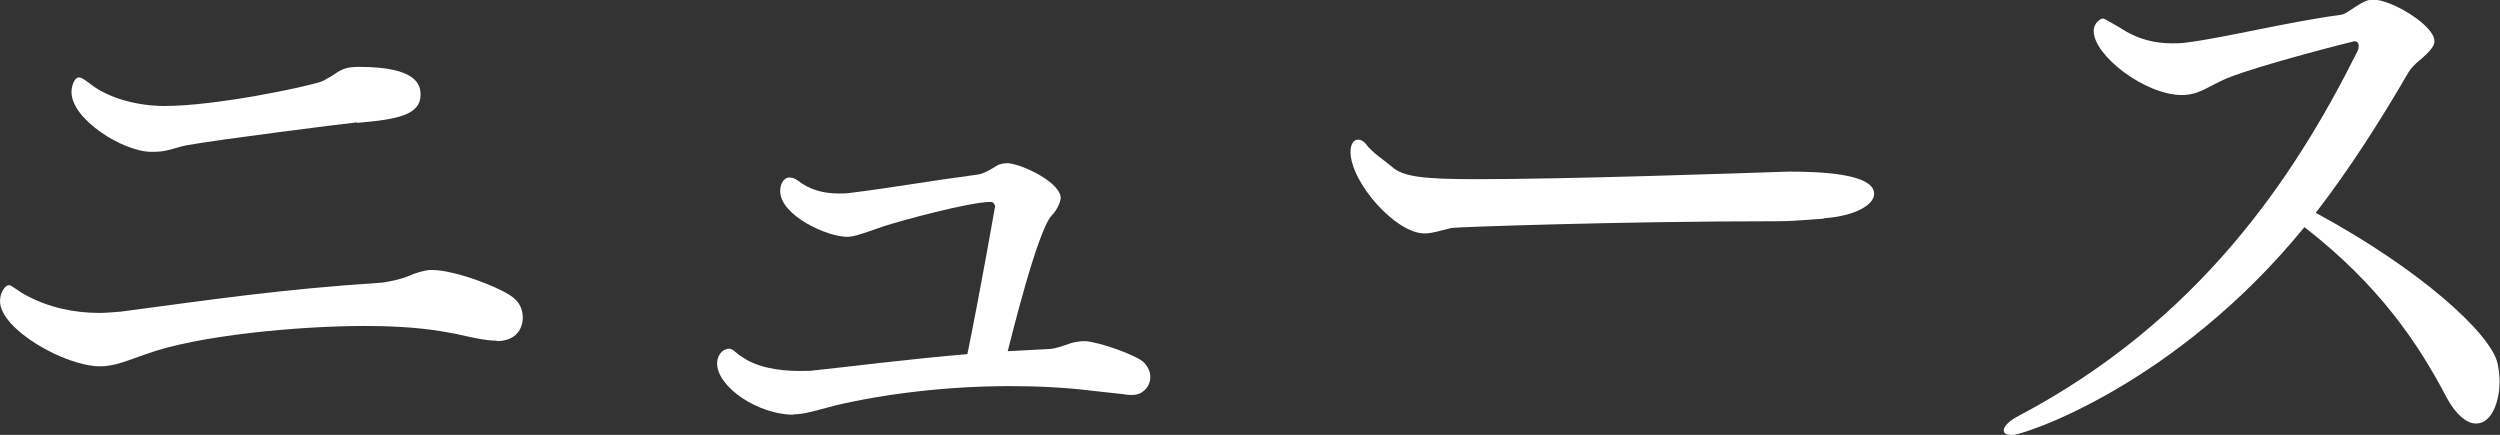 <?xml version="1.0" encoding="UTF-8"?>
<svg id="_レイヤー_1" data-name="レイヤー_1" xmlns="http://www.w3.org/2000/svg" version="1.1" viewBox="0 0 59.44 10.34">
  <rect x="0" y="0" width="59.44" height="10.34" fill="#333333" stroke="none"/>
  <!-- Generator: Adobe Illustrator 29.2.1, SVG Export Plug-In . SVG Version: 2.1.0 Build 116)  -->
  <defs>
    <style>
      .st0 {
        fill: #fff;
      }
    </style>
  </defs>
  <path class="st0" d="M11.81,8.1c-.26,0-.61-.08-.96-.16-.42-.08-1.02-.19-2.18-.19-1.54,0-3.97.22-5.2.67-.46.16-.75.29-1.09.29-.83,0-2.38-.88-2.38-1.55,0-.19.11-.38.22-.38.05,0,.27.18.4.24.53.29,1.14.42,1.74.42.18,0,.34-.02.51-.03,2.26-.3,3.79-.53,6.21-.69.16-.02.46-.08.64-.16.1-.05.38-.14.51-.14h.05c.56,0,1.7.45,1.94.67.14.11.21.29.21.46,0,.24-.14.56-.62.56ZM8.48,2.91c-.3.03-3.23.4-4.02.54-.18.03-.35.1-.51.13-.13.03-.26.03-.35.03-.67,0-1.9-.77-1.9-1.42,0-.13.06-.35.18-.35.06,0,.14.06.3.18.42.32,1.1.5,1.73.5,1.22,0,3.35-.45,3.73-.58.08-.03.14-.08.21-.11.27-.18.35-.24.69-.24,1.36,0,1.46.42,1.46.66,0,.48-.54.59-1.5.67Z"/>
  <path class="st0" d="M18.87,9.86c-.85,0-1.82-.66-1.82-1.22,0-.13.06-.24.14-.3.05-.03.1-.05.14-.05s.1.02.18.1c0,0,.1.08.11.08.37.27.91.35,1.39.35.14,0,.27,0,.4-.02.78-.08,2.16-.26,3.59-.38.27-1.3.66-3.51.66-3.52s-.03-.1-.1-.1c-.5,0-2.16.45-2.58.59-.59.21-.7.24-.85.24-.45,0-1.58-.5-1.58-1.09,0-.16.08-.32.22-.32.06,0,.13.02.21.08.27.21.59.3.96.3.11,0,.21,0,.32-.02.83-.1,1.92-.29,2.99-.43.14-.02.32-.13.45-.21.08-.05.18-.06.27-.06.35.03,1.25.46,1.25.83,0,.05-.06.26-.22.42-.34.38-.96,2.91-1.04,3.22.32-.02.64-.03.94-.05.19,0,.37-.08.56-.14.06-.02.21-.05.34-.05.38.03,1.22.34,1.39.5.1.1.16.22.16.35s-.05.24-.14.32c-.06.06-.16.11-.29.11-.06,0-.13,0-.22-.02-.22-.02-.53-.06-.74-.08-.64-.08-1.3-.11-1.95-.11-1.52,0-3.01.19-4.15.46-.53.14-.75.21-.99.21Z"/>
  <path class="st0" d="M43.36,5.2c-.1,0-.67.06-1.07.06-3.79,0-7.71.14-7.78.16-.26.06-.45.13-.64.13-.69,0-1.76-1.22-1.76-1.94,0-.16.06-.29.18-.29.06,0,.13.03.19.11.16.21.42.37.62.54.27.24.78.29,2.02.29,2.18,0,6.21-.14,7.41-.18.77,0,2.03.05,2.03.53,0,.26-.46.53-1.2.58Z"/>
  <path class="st0" d="M47.82,10.34c-.11,0-.18-.03-.18-.11s.11-.22.37-.35c4.23-2.24,6.51-5.59,8.04-8.66.03-.05.03-.1.03-.13,0-.08-.05-.11-.1-.11-.02,0-2.24.56-3.03.88-.43.18-.66.4-1.07.4-.88,0-2.1-.94-2.1-1.52,0-.21.18-.3.21-.3.05,0,.06.02.4.21.45.3.86.38,1.26.38.11,0,.22,0,.34-.02.9-.11,2.35-.48,3.68-.66.1-.02.19-.1.32-.18.27-.18.37-.18.43-.18.45,0,1.46.62,1.46.98,0,.08,0,.18-.43.53-.05.05-.14.14-.18.21-.67,1.15-1.38,2.27-2.21,3.35,2.51,1.36,4.15,2.87,4.32,3.57.03.14.05.29.05.43,0,.5-.19,1.01-.56,1.01-.22,0-.48-.21-.7-.62-.67-1.28-1.6-2.67-3.38-4.05-3.06,3.75-6.67,4.95-6.98,4.95Z"/>
</svg>